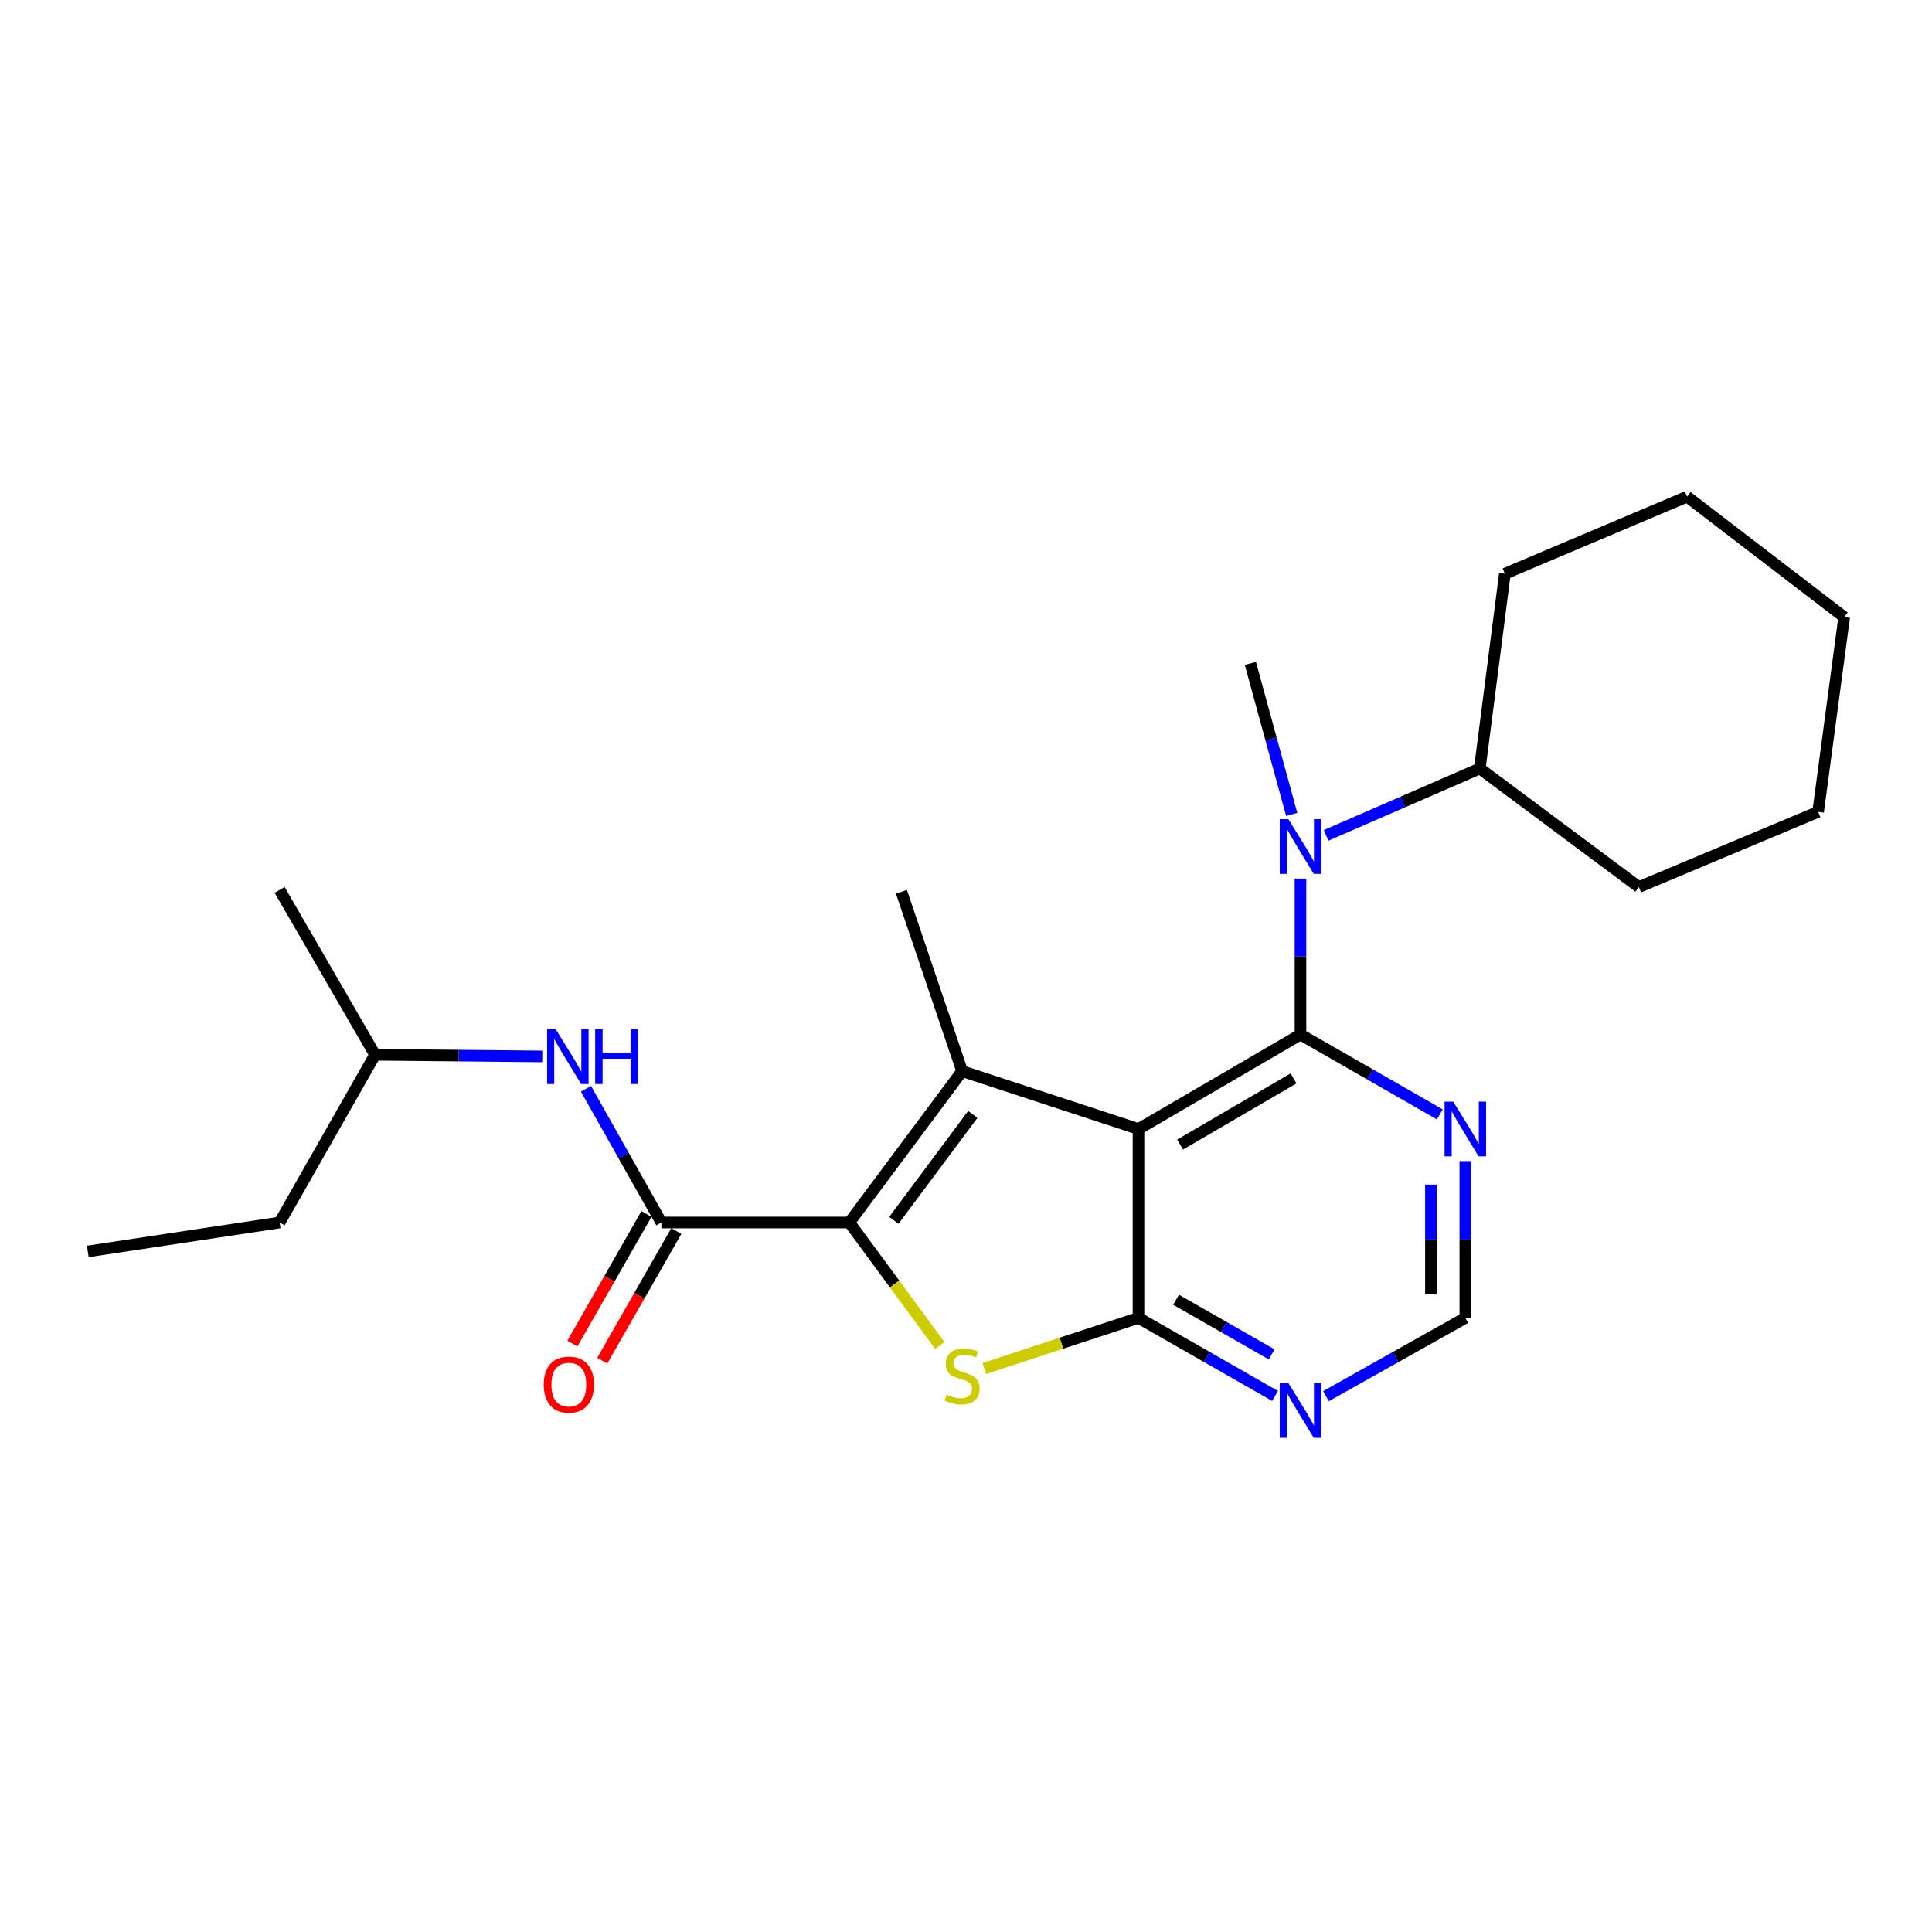 <?xml version='1.0' encoding='iso-8859-1'?>
<svg version='1.1' baseProfile='full'
              xmlns='http://www.w3.org/2000/svg'
                      xmlns:rdkit='http://www.rdkit.org/xml'
                      xmlns:xlink='http://www.w3.org/1999/xlink'
                  xml:space='preserve'
width='1000px' height='1000px' viewBox='0 0 1000 1000'>
<!-- END OF HEADER -->
<rect style='opacity:1.0;fill:#FFFFFF;stroke:none' width='1000' height='1000' x='0' y='0'> </rect>
<path class='bond-1' d='M 589.285,584.372 L 673.128,535.471' style='fill:none;fill-rule:evenodd;stroke:#000000;stroke-width:6px;stroke-linecap:butt;stroke-linejoin:miter;stroke-opacity:1' />
<path class='bond-1' d='M 610.833,592.419 L 669.523,558.188' style='fill:none;fill-rule:evenodd;stroke:#000000;stroke-width:6px;stroke-linecap:butt;stroke-linejoin:miter;stroke-opacity:1' />
<path class='bond-2' d='M 589.285,584.372 L 498.002,554.426' style='fill:none;fill-rule:evenodd;stroke:#000000;stroke-width:6px;stroke-linecap:butt;stroke-linejoin:miter;stroke-opacity:1' />
<path class='bond-3' d='M 589.285,584.372 L 589.285,682.145' style='fill:none;fill-rule:evenodd;stroke:#000000;stroke-width:6px;stroke-linecap:butt;stroke-linejoin:miter;stroke-opacity:1' />
<path class='bond-0' d='M 439.613,632.769 L 498.002,554.426' style='fill:none;fill-rule:evenodd;stroke:#000000;stroke-width:6px;stroke-linecap:butt;stroke-linejoin:miter;stroke-opacity:1' />
<path class='bond-0' d='M 462.649,631.659 L 503.521,576.818' style='fill:none;fill-rule:evenodd;stroke:#000000;stroke-width:6px;stroke-linecap:butt;stroke-linejoin:miter;stroke-opacity:1' />
<path class='bond-5' d='M 439.613,632.769 L 342.335,632.769' style='fill:none;fill-rule:evenodd;stroke:#000000;stroke-width:6px;stroke-linecap:butt;stroke-linejoin:miter;stroke-opacity:1' />
<path class='bond-24' d='M 439.613,632.769 L 463.036,664.597' style='fill:none;fill-rule:evenodd;stroke:#000000;stroke-width:6px;stroke-linecap:butt;stroke-linejoin:miter;stroke-opacity:1' />
<path class='bond-24' d='M 463.036,664.597 L 486.459,696.426' style='fill:none;fill-rule:evenodd;stroke:#CCCC00;stroke-width:6px;stroke-linecap:butt;stroke-linejoin:miter;stroke-opacity:1' />
<path class='bond-6' d='M 673.128,535.471 L 673.128,495.113' style='fill:none;fill-rule:evenodd;stroke:#000000;stroke-width:6px;stroke-linecap:butt;stroke-linejoin:miter;stroke-opacity:1' />
<path class='bond-6' d='M 673.128,495.113 L 673.128,454.755' style='fill:none;fill-rule:evenodd;stroke:#0000FF;stroke-width:6px;stroke-linecap:butt;stroke-linejoin:miter;stroke-opacity:1' />
<path class='bond-7' d='M 673.128,535.471 L 709.188,556.139' style='fill:none;fill-rule:evenodd;stroke:#000000;stroke-width:6px;stroke-linecap:butt;stroke-linejoin:miter;stroke-opacity:1' />
<path class='bond-7' d='M 709.188,556.139 L 745.247,576.807' style='fill:none;fill-rule:evenodd;stroke:#0000FF;stroke-width:6px;stroke-linecap:butt;stroke-linejoin:miter;stroke-opacity:1' />
<path class='bond-13' d='M 498.002,554.426 L 466.581,461.599' style='fill:none;fill-rule:evenodd;stroke:#000000;stroke-width:6px;stroke-linecap:butt;stroke-linejoin:miter;stroke-opacity:1' />
<path class='bond-4' d='M 589.285,682.145 L 549.384,695.243' style='fill:none;fill-rule:evenodd;stroke:#000000;stroke-width:6px;stroke-linecap:butt;stroke-linejoin:miter;stroke-opacity:1' />
<path class='bond-4' d='M 549.384,695.243 L 509.484,708.341' style='fill:none;fill-rule:evenodd;stroke:#CCCC00;stroke-width:6px;stroke-linecap:butt;stroke-linejoin:miter;stroke-opacity:1' />
<path class='bond-8' d='M 589.285,682.145 L 624.629,702.346' style='fill:none;fill-rule:evenodd;stroke:#000000;stroke-width:6px;stroke-linecap:butt;stroke-linejoin:miter;stroke-opacity:1' />
<path class='bond-8' d='M 624.629,702.346 L 659.974,722.548' style='fill:none;fill-rule:evenodd;stroke:#0000FF;stroke-width:6px;stroke-linecap:butt;stroke-linejoin:miter;stroke-opacity:1' />
<path class='bond-8' d='M 608.725,672.745 L 633.466,686.886' style='fill:none;fill-rule:evenodd;stroke:#000000;stroke-width:6px;stroke-linecap:butt;stroke-linejoin:miter;stroke-opacity:1' />
<path class='bond-8' d='M 633.466,686.886 L 658.207,701.027' style='fill:none;fill-rule:evenodd;stroke:#0000FF;stroke-width:6px;stroke-linecap:butt;stroke-linejoin:miter;stroke-opacity:1' />
<path class='bond-9' d='M 342.335,632.769 L 322.815,598.16' style='fill:none;fill-rule:evenodd;stroke:#000000;stroke-width:6px;stroke-linecap:butt;stroke-linejoin:miter;stroke-opacity:1' />
<path class='bond-9' d='M 322.815,598.16 L 303.294,563.551' style='fill:none;fill-rule:evenodd;stroke:#0000FF;stroke-width:6px;stroke-linecap:butt;stroke-linejoin:miter;stroke-opacity:1' />
<path class='bond-11' d='M 334.604,628.351 L 315.434,661.896' style='fill:none;fill-rule:evenodd;stroke:#000000;stroke-width:6px;stroke-linecap:butt;stroke-linejoin:miter;stroke-opacity:1' />
<path class='bond-11' d='M 315.434,661.896 L 296.265,695.441' style='fill:none;fill-rule:evenodd;stroke:#FF0000;stroke-width:6px;stroke-linecap:butt;stroke-linejoin:miter;stroke-opacity:1' />
<path class='bond-11' d='M 350.065,637.186 L 330.895,670.731' style='fill:none;fill-rule:evenodd;stroke:#000000;stroke-width:6px;stroke-linecap:butt;stroke-linejoin:miter;stroke-opacity:1' />
<path class='bond-11' d='M 330.895,670.731 L 311.726,704.276' style='fill:none;fill-rule:evenodd;stroke:#FF0000;stroke-width:6px;stroke-linecap:butt;stroke-linejoin:miter;stroke-opacity:1' />
<path class='bond-12' d='M 686.399,432.387 L 726.167,415.078' style='fill:none;fill-rule:evenodd;stroke:#0000FF;stroke-width:6px;stroke-linecap:butt;stroke-linejoin:miter;stroke-opacity:1' />
<path class='bond-12' d='M 726.167,415.078 L 765.935,397.769' style='fill:none;fill-rule:evenodd;stroke:#000000;stroke-width:6px;stroke-linecap:butt;stroke-linejoin:miter;stroke-opacity:1' />
<path class='bond-14' d='M 668.581,421.546 L 657.885,382.457' style='fill:none;fill-rule:evenodd;stroke:#0000FF;stroke-width:6px;stroke-linecap:butt;stroke-linejoin:miter;stroke-opacity:1' />
<path class='bond-14' d='M 657.885,382.457 L 647.189,343.368' style='fill:none;fill-rule:evenodd;stroke:#000000;stroke-width:6px;stroke-linecap:butt;stroke-linejoin:miter;stroke-opacity:1' />
<path class='bond-25' d='M 758.446,600.976 L 758.446,641.56' style='fill:none;fill-rule:evenodd;stroke:#0000FF;stroke-width:6px;stroke-linecap:butt;stroke-linejoin:miter;stroke-opacity:1' />
<path class='bond-25' d='M 758.446,641.56 L 758.446,682.145' style='fill:none;fill-rule:evenodd;stroke:#000000;stroke-width:6px;stroke-linecap:butt;stroke-linejoin:miter;stroke-opacity:1' />
<path class='bond-25' d='M 740.638,613.151 L 740.638,641.56' style='fill:none;fill-rule:evenodd;stroke:#0000FF;stroke-width:6px;stroke-linecap:butt;stroke-linejoin:miter;stroke-opacity:1' />
<path class='bond-25' d='M 740.638,641.56 L 740.638,669.969' style='fill:none;fill-rule:evenodd;stroke:#000000;stroke-width:6px;stroke-linecap:butt;stroke-linejoin:miter;stroke-opacity:1' />
<path class='bond-10' d='M 686.315,722.66 L 722.38,702.402' style='fill:none;fill-rule:evenodd;stroke:#0000FF;stroke-width:6px;stroke-linecap:butt;stroke-linejoin:miter;stroke-opacity:1' />
<path class='bond-10' d='M 722.38,702.402 L 758.446,682.145' style='fill:none;fill-rule:evenodd;stroke:#000000;stroke-width:6px;stroke-linecap:butt;stroke-linejoin:miter;stroke-opacity:1' />
<path class='bond-15' d='M 280.684,546.797 L 237.41,546.372' style='fill:none;fill-rule:evenodd;stroke:#0000FF;stroke-width:6px;stroke-linecap:butt;stroke-linejoin:miter;stroke-opacity:1' />
<path class='bond-15' d='M 237.41,546.372 L 194.137,545.947' style='fill:none;fill-rule:evenodd;stroke:#000000;stroke-width:6px;stroke-linecap:butt;stroke-linejoin:miter;stroke-opacity:1' />
<path class='bond-16' d='M 765.935,397.769 L 848.284,459.136' style='fill:none;fill-rule:evenodd;stroke:#000000;stroke-width:6px;stroke-linecap:butt;stroke-linejoin:miter;stroke-opacity:1' />
<path class='bond-17' d='M 765.935,397.769 L 778.914,296.969' style='fill:none;fill-rule:evenodd;stroke:#000000;stroke-width:6px;stroke-linecap:butt;stroke-linejoin:miter;stroke-opacity:1' />
<path class='bond-18' d='M 194.137,545.947 L 144.731,632.769' style='fill:none;fill-rule:evenodd;stroke:#000000;stroke-width:6px;stroke-linecap:butt;stroke-linejoin:miter;stroke-opacity:1' />
<path class='bond-19' d='M 194.137,545.947 L 144.731,460.62' style='fill:none;fill-rule:evenodd;stroke:#000000;stroke-width:6px;stroke-linecap:butt;stroke-linejoin:miter;stroke-opacity:1' />
<path class='bond-21' d='M 848.284,459.136 L 941.061,420.207' style='fill:none;fill-rule:evenodd;stroke:#000000;stroke-width:6px;stroke-linecap:butt;stroke-linejoin:miter;stroke-opacity:1' />
<path class='bond-22' d='M 778.914,296.969 L 873.225,257.061' style='fill:none;fill-rule:evenodd;stroke:#000000;stroke-width:6px;stroke-linecap:butt;stroke-linejoin:miter;stroke-opacity:1' />
<path class='bond-20' d='M 144.731,632.769 L 45.455,647.737' style='fill:none;fill-rule:evenodd;stroke:#000000;stroke-width:6px;stroke-linecap:butt;stroke-linejoin:miter;stroke-opacity:1' />
<path class='bond-26' d='M 941.061,420.207 L 954.545,319.407' style='fill:none;fill-rule:evenodd;stroke:#000000;stroke-width:6px;stroke-linecap:butt;stroke-linejoin:miter;stroke-opacity:1' />
<path class='bond-23' d='M 873.225,257.061 L 954.545,319.407' style='fill:none;fill-rule:evenodd;stroke:#000000;stroke-width:6px;stroke-linecap:butt;stroke-linejoin:miter;stroke-opacity:1' />
<path  class='atom-5' d='M 490.002 721.831
Q 490.322 721.951, 491.642 722.511
Q 492.962 723.071, 494.402 723.431
Q 495.882 723.751, 497.322 723.751
Q 500.002 723.751, 501.562 722.471
Q 503.122 721.151, 503.122 718.871
Q 503.122 717.311, 502.322 716.351
Q 501.562 715.391, 500.362 714.871
Q 499.162 714.351, 497.162 713.751
Q 494.642 712.991, 493.122 712.271
Q 491.642 711.551, 490.562 710.031
Q 489.522 708.511, 489.522 705.951
Q 489.522 702.391, 491.922 700.191
Q 494.362 697.991, 499.162 697.991
Q 502.442 697.991, 506.162 699.551
L 505.242 702.631
Q 501.842 701.231, 499.282 701.231
Q 496.522 701.231, 495.002 702.391
Q 493.482 703.511, 493.522 705.471
Q 493.522 706.991, 494.282 707.911
Q 495.082 708.831, 496.202 709.351
Q 497.362 709.871, 499.282 710.471
Q 501.842 711.271, 503.362 712.071
Q 504.882 712.871, 505.962 714.511
Q 507.082 716.111, 507.082 718.871
Q 507.082 722.791, 504.442 724.911
Q 501.842 726.991, 497.482 726.991
Q 494.962 726.991, 493.042 726.431
Q 491.162 725.911, 488.922 724.991
L 490.002 721.831
' fill='#CCCC00'/>
<path  class='atom-7' d='M 666.868 424.003
L 676.148 439.003
Q 677.068 440.483, 678.548 443.163
Q 680.028 445.843, 680.108 446.003
L 680.108 424.003
L 683.868 424.003
L 683.868 452.323
L 679.988 452.323
L 670.028 435.923
Q 668.868 434.003, 667.628 431.803
Q 666.428 429.603, 666.068 428.923
L 666.068 452.323
L 662.388 452.323
L 662.388 424.003
L 666.868 424.003
' fill='#0000FF'/>
<path  class='atom-8' d='M 752.186 570.212
L 761.466 585.212
Q 762.386 586.692, 763.866 589.372
Q 765.346 592.052, 765.426 592.212
L 765.426 570.212
L 769.186 570.212
L 769.186 598.532
L 765.306 598.532
L 755.346 582.132
Q 754.186 580.212, 752.946 578.012
Q 751.746 575.812, 751.386 575.132
L 751.386 598.532
L 747.706 598.532
L 747.706 570.212
L 752.186 570.212
' fill='#0000FF'/>
<path  class='atom-9' d='M 666.868 715.907
L 676.148 730.907
Q 677.068 732.387, 678.548 735.067
Q 680.028 737.747, 680.108 737.907
L 680.108 715.907
L 683.868 715.907
L 683.868 744.227
L 679.988 744.227
L 670.028 727.827
Q 668.868 725.907, 667.628 723.707
Q 666.428 721.507, 666.068 720.827
L 666.068 744.227
L 662.388 744.227
L 662.388 715.907
L 666.868 715.907
' fill='#0000FF'/>
<path  class='atom-10' d='M 287.658 532.767
L 296.938 547.767
Q 297.858 549.247, 299.338 551.927
Q 300.818 554.607, 300.898 554.767
L 300.898 532.767
L 304.658 532.767
L 304.658 561.087
L 300.778 561.087
L 290.818 544.687
Q 289.658 542.767, 288.418 540.567
Q 287.218 538.367, 286.858 537.687
L 286.858 561.087
L 283.178 561.087
L 283.178 532.767
L 287.658 532.767
' fill='#0000FF'/>
<path  class='atom-10' d='M 308.058 532.767
L 311.898 532.767
L 311.898 544.807
L 326.378 544.807
L 326.378 532.767
L 330.218 532.767
L 330.218 561.087
L 326.378 561.087
L 326.378 548.007
L 311.898 548.007
L 311.898 561.087
L 308.058 561.087
L 308.058 532.767
' fill='#0000FF'/>
<path  class='atom-12' d='M 281.433 716.672
Q 281.433 709.872, 284.793 706.072
Q 288.153 702.272, 294.433 702.272
Q 300.713 702.272, 304.073 706.072
Q 307.433 709.872, 307.433 716.672
Q 307.433 723.552, 304.033 727.472
Q 300.633 731.352, 294.433 731.352
Q 288.193 731.352, 284.793 727.472
Q 281.433 723.592, 281.433 716.672
M 294.433 728.152
Q 298.753 728.152, 301.073 725.272
Q 303.433 722.352, 303.433 716.672
Q 303.433 711.112, 301.073 708.312
Q 298.753 705.472, 294.433 705.472
Q 290.113 705.472, 287.753 708.272
Q 285.433 711.072, 285.433 716.672
Q 285.433 722.392, 287.753 725.272
Q 290.113 728.152, 294.433 728.152
' fill='#FF0000'/>
</svg>
